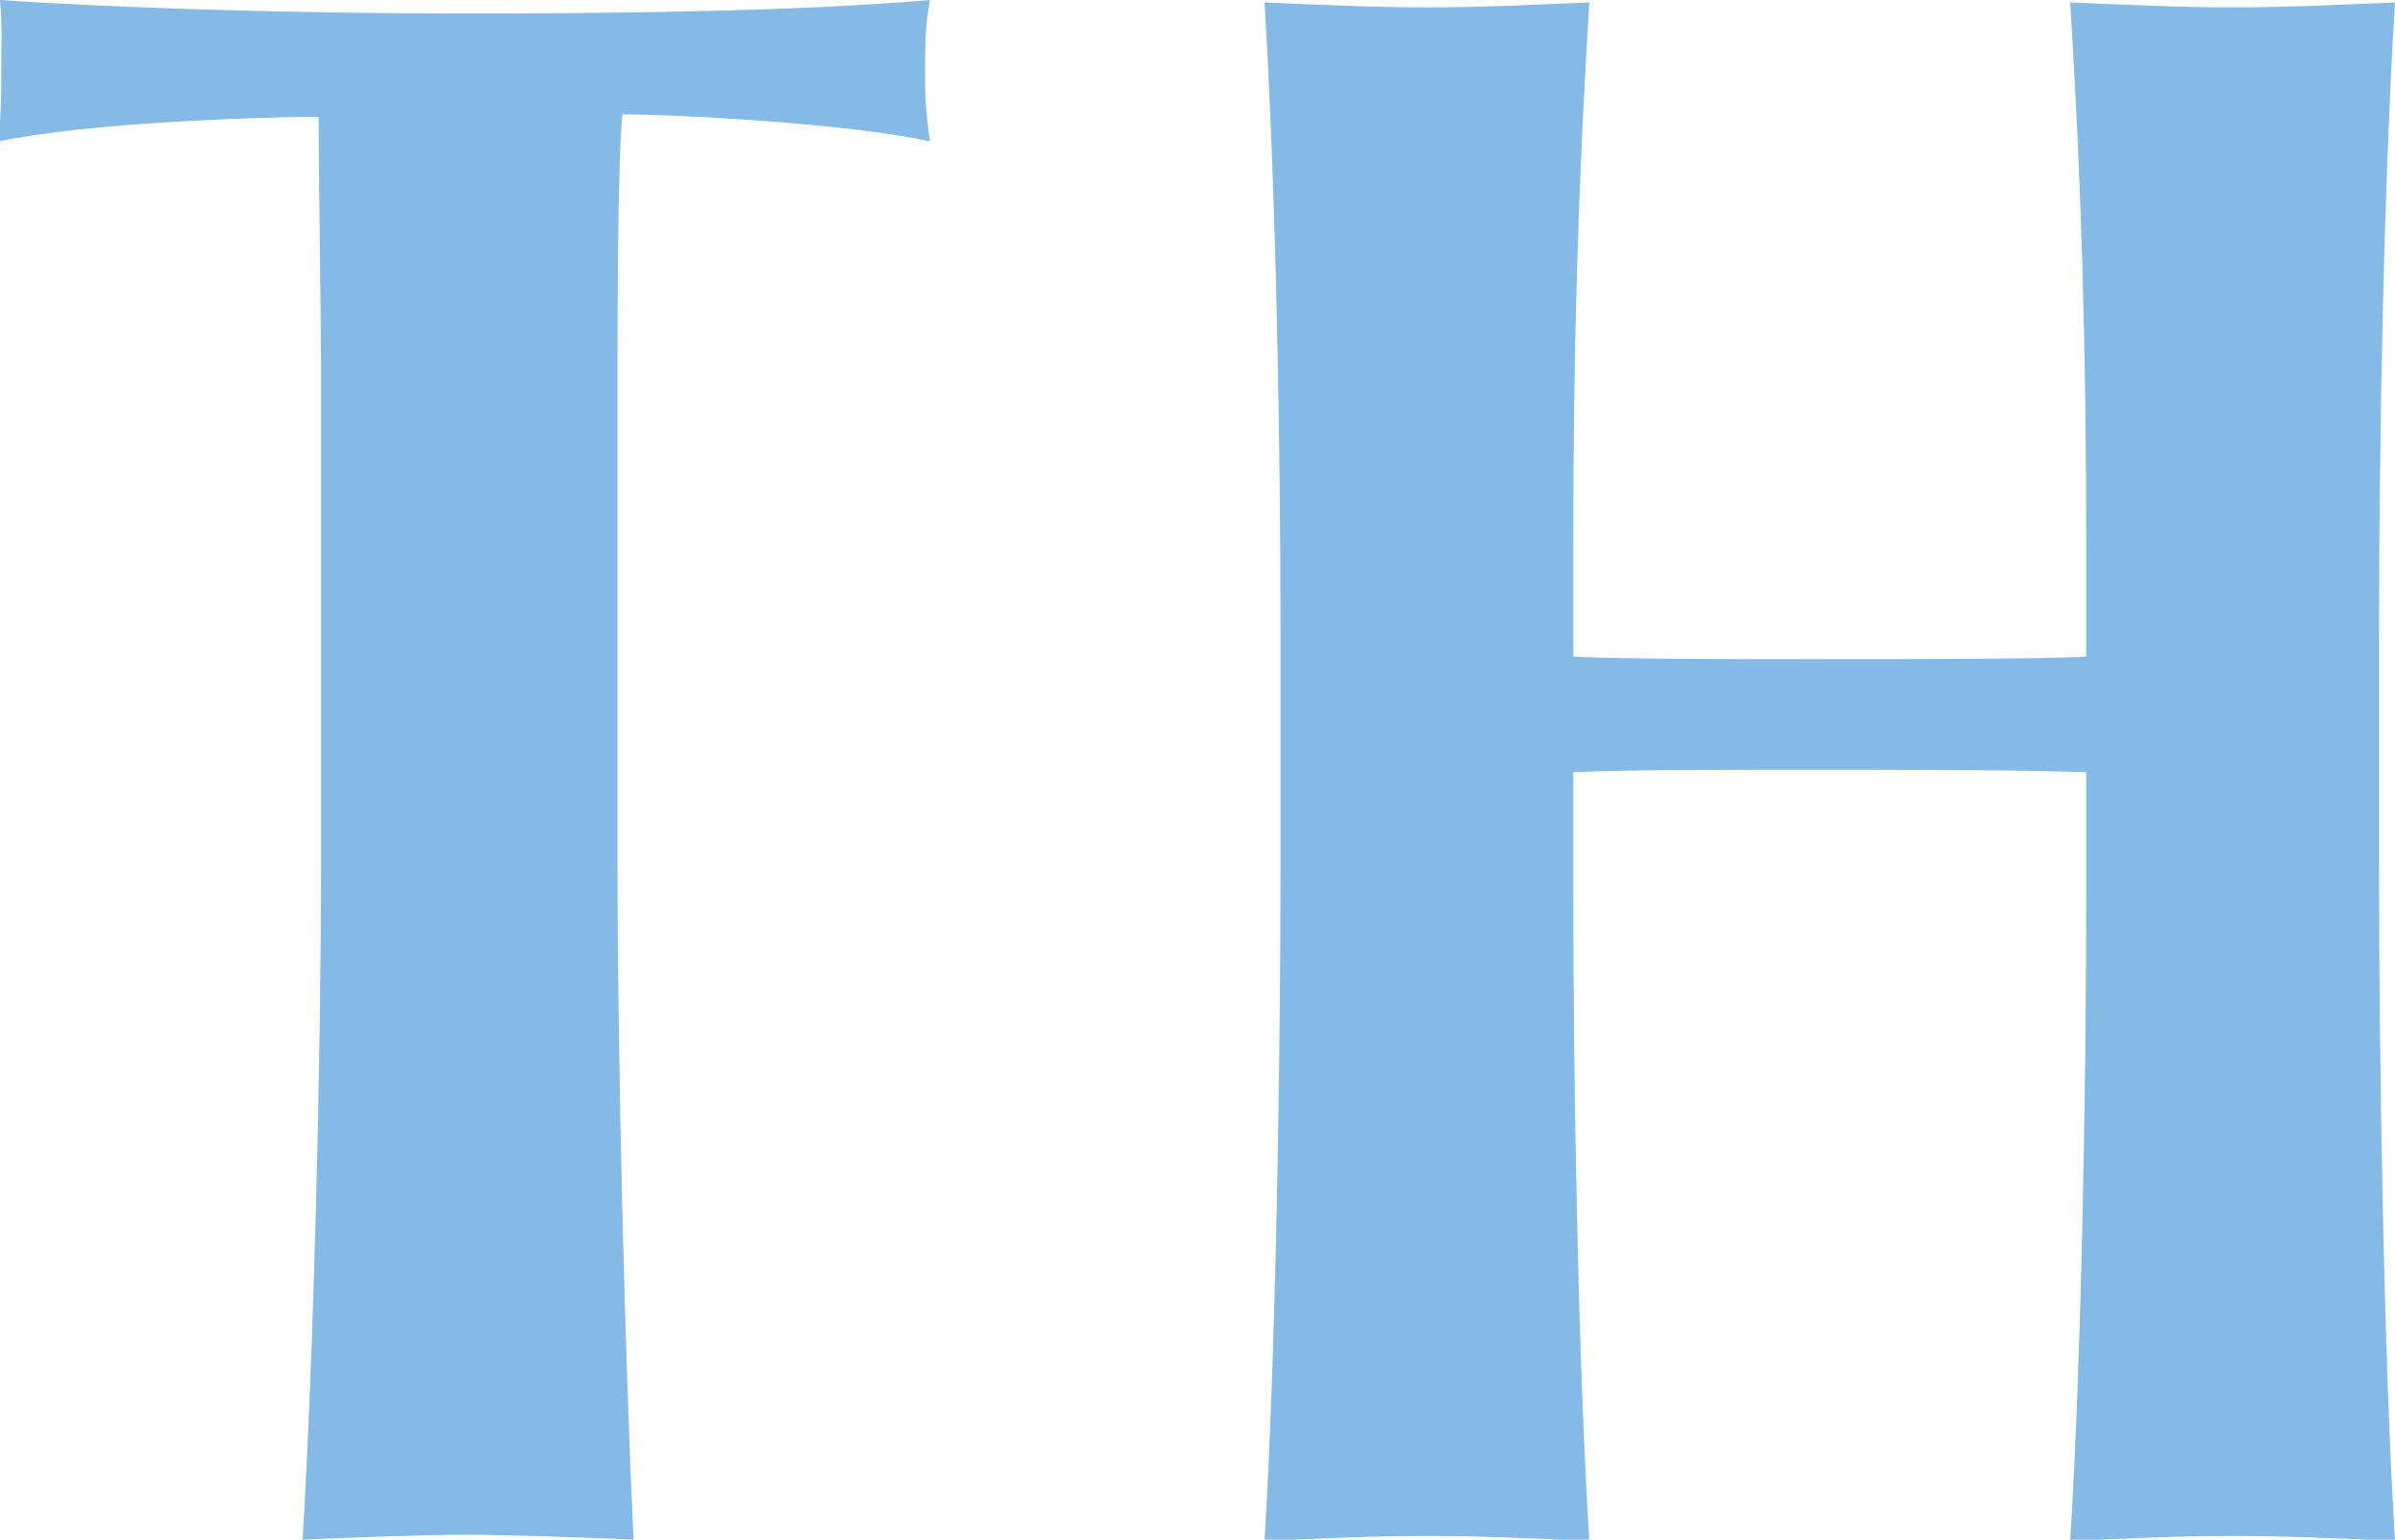 <?xml version="1.0" encoding="UTF-8"?>
<svg id="_レイヤー_2" data-name="レイヤー 2" xmlns="http://www.w3.org/2000/svg" viewBox="0 0 19.47 12.52">
  <defs>
    <style>
      .cls-1 {
        fill: #84bae5;
        stroke-width: 0px;
      }
    </style>
  </defs>
  <g id="layout">
    <g>
      <path class="cls-1" d="M5.06.93c-.04.37-.04,1.79-.04,2.03v4.04c0,1.65.06,4.02.13,5.52-.4-.02-1.13-.04-1.37-.04-.29,0-.88.02-1.32.04.09-1.5.15-3.88.15-5.52V2.96c0-.26-.02-1.66-.02-2.01-.51,0-1.9.05-2.6.2.02-.27.02-.38.02-.57S.02.2,0,0c1.02.07,2.5.11,3.78.11s2.76-.02,3.78-.11c-.04.2-.04.4-.04.58,0,.16,0,.29.04.57-.68-.15-2.07-.22-2.5-.22Z"/>
      <path class="cls-1" d="M18.15,12.49c-.44,0-.84.02-1.32.04.09-1.46.13-3.66.13-5.3v-.95c-.55-.02-1.39-.02-2.21-.02-.88,0-1.55,0-1.96.02v.95c0,1.63.04,3.84.13,5.3-.47-.02-.88-.04-1.32-.04s-.84.02-1.32.04c.09-1.46.13-3.88.13-5.52v-1.83c0-1.65-.04-3.69-.13-5.16.47.02.88.04,1.32.04s.84-.02,1.32-.04c-.09,1.46-.13,2.78-.13,4.42v.9c.49.02,1.15.02,1.96.02s1.83,0,2.21-.02v-.88c0-1.65-.04-2.98-.13-4.44.48.02.88.04,1.32.04s.84-.02,1.32-.04c-.09,1.46-.13,3.51-.13,5.16v1.83c0,1.65.04,4.06.13,5.52-.48-.02-.88-.04-1.32-.04Z"/>
    </g>
  </g>
</svg>